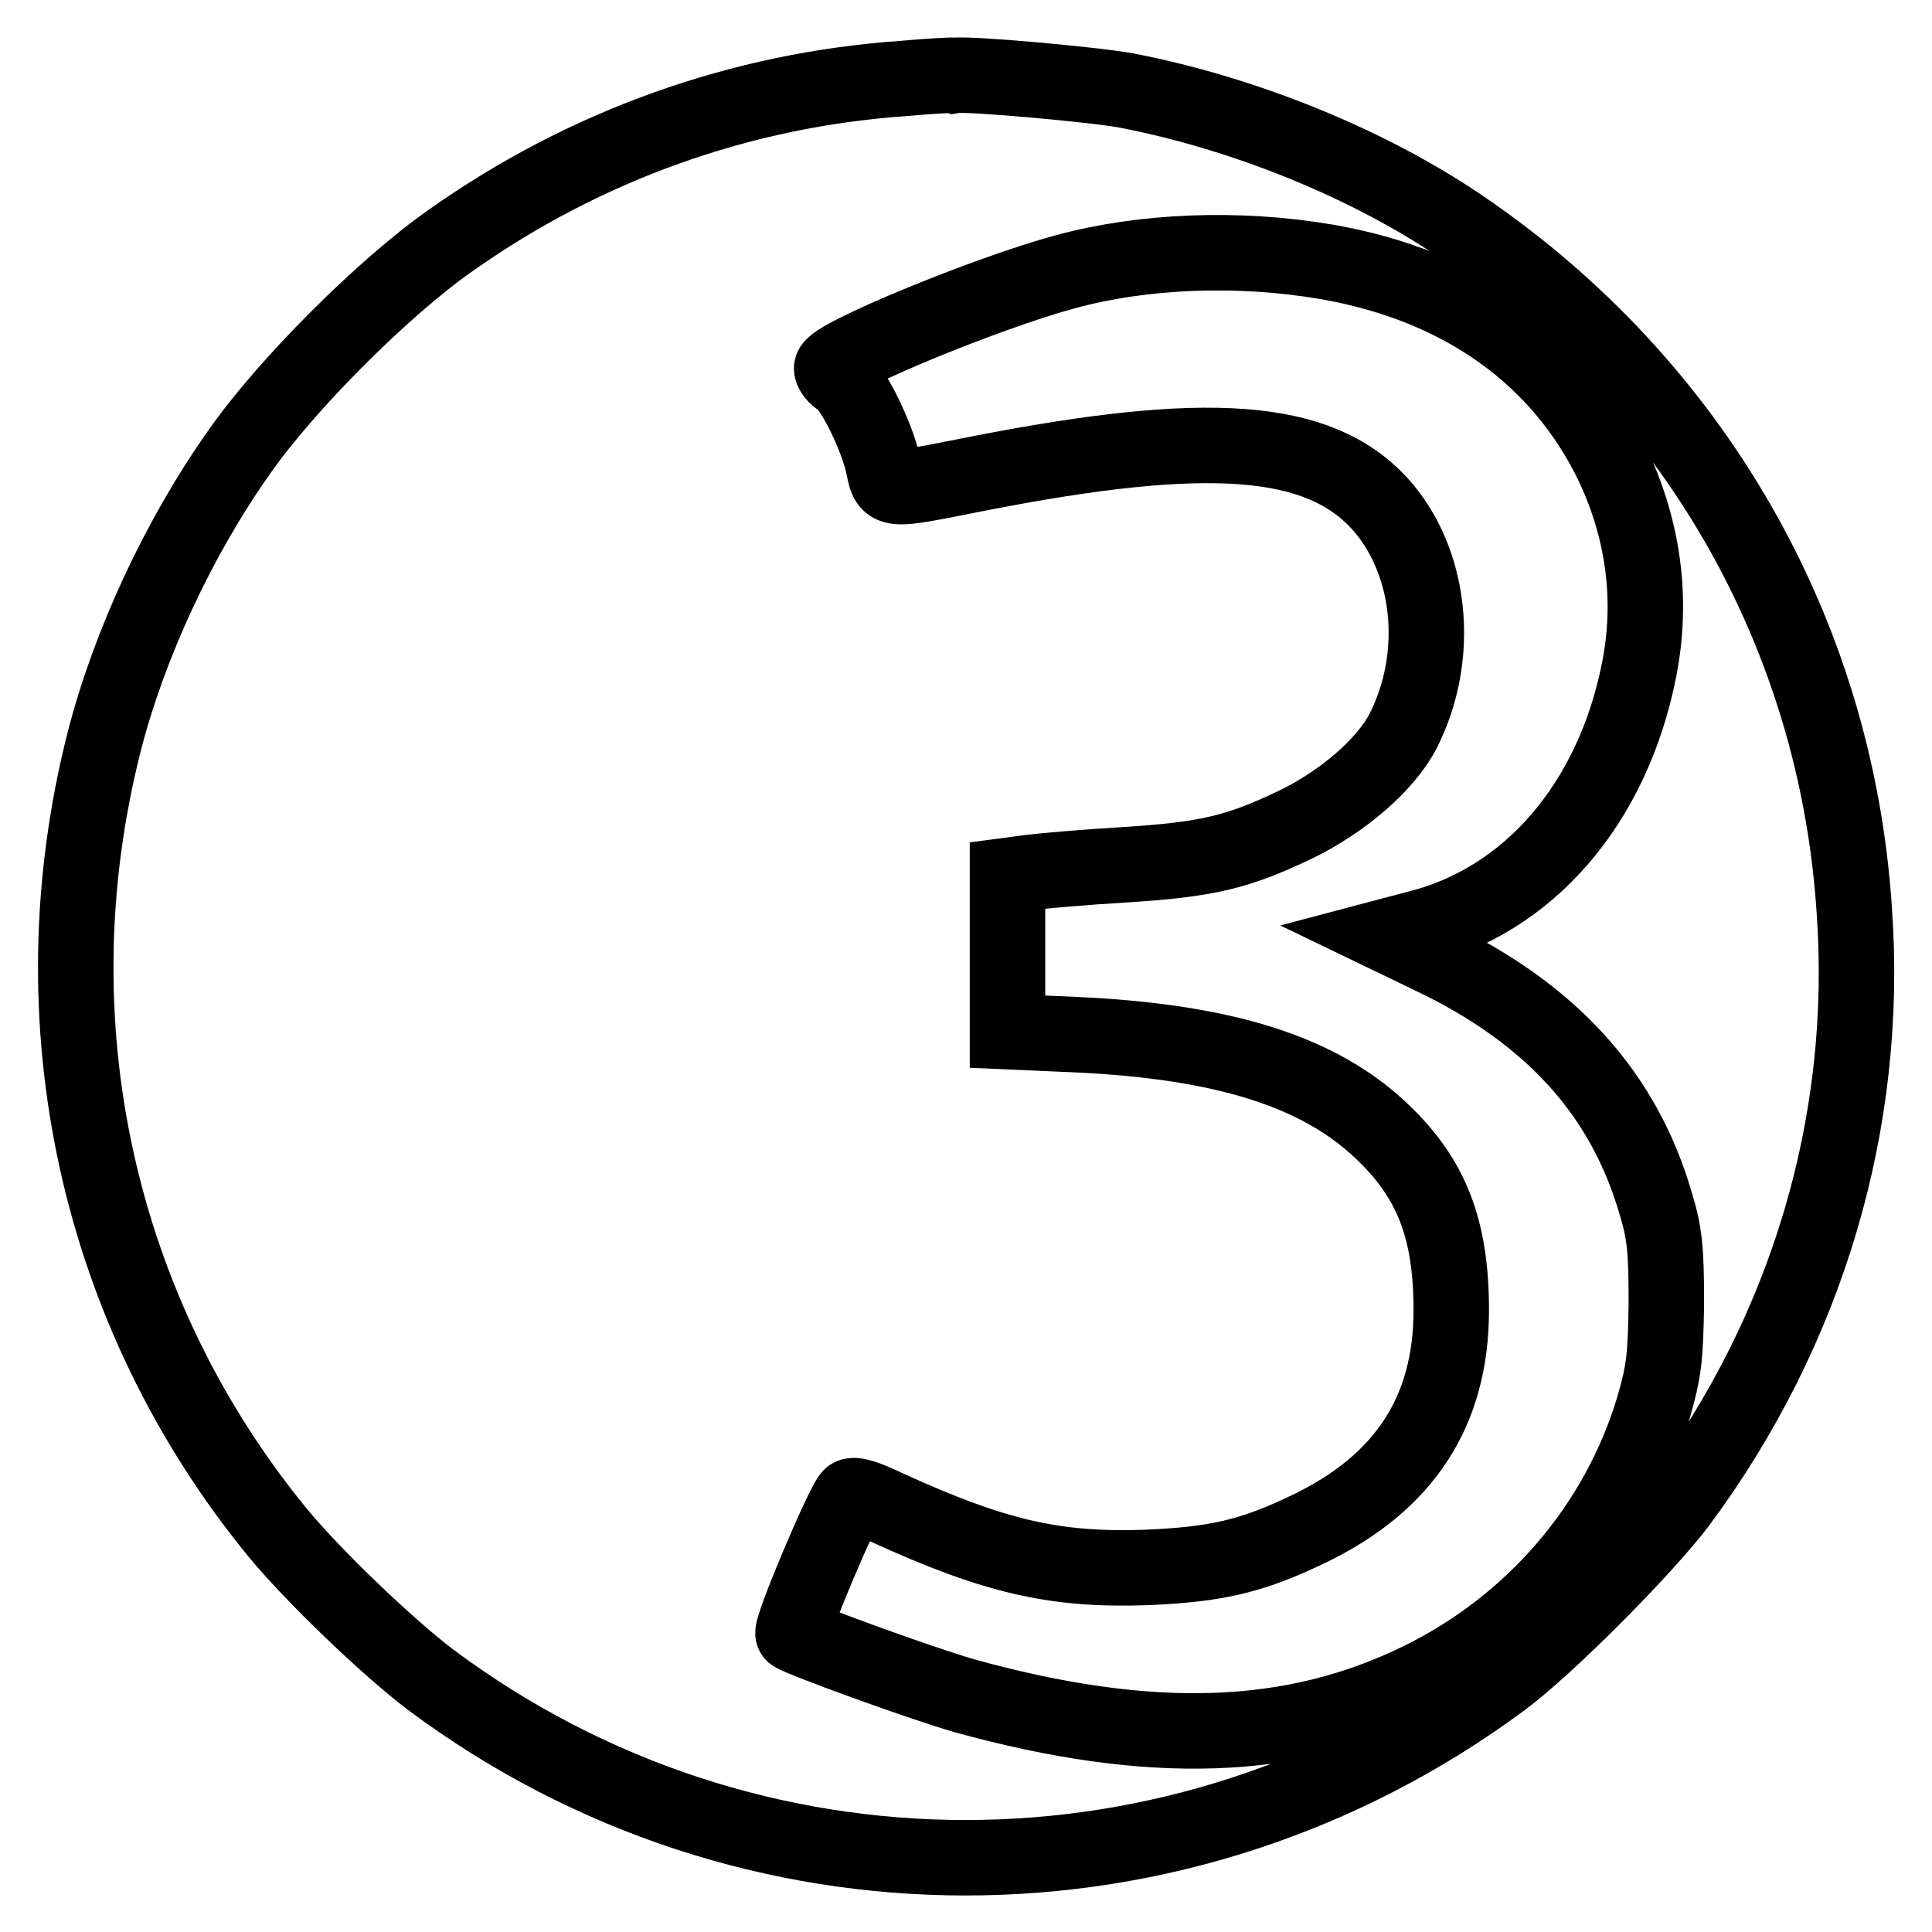 <?xml version="1.0" encoding="utf-8"?>
<!-- Svg Vector Icons : http://www.onlinewebfonts.com/icon -->
<!DOCTYPE svg PUBLIC "-//W3C//DTD SVG 1.1//EN" "http://www.w3.org/Graphics/SVG/1.1/DTD/svg11.dtd">
<svg version="1.1" xmlns="http://www.w3.org/2000/svg" xmlns:xlink="http://www.w3.org/1999/xlink" x="0px" y="0px" viewBox="0 0 256 256" enable-background="new 0 0 256 256" xml:space="preserve">
<g><g><g><path stroke-width="10" fill-opacity="0" stroke="#000000"  d="M119.7,10.4c-21.6,1.5-42.2,8.9-59.9,21.4C50.9,38,37.9,51,31.7,59.9c-8,11.3-14.6,25.5-17.9,38.4c-9.4,37-1,75.5,23,104.8c4.7,5.7,14.6,15.2,20.3,19.5c42.1,31.4,99.4,31.4,141.8,0.1c6-4.4,19.1-17.6,23.6-23.6c17-22.9,25.2-50.5,23.2-78.5c-2.4-36.7-21.3-69.6-52-90.5c-12.5-8.5-28.9-15.1-44.4-18.1c-4.3-0.8-21-2.3-22.8-2C126.2,9.9,123.1,10.1,119.7,10.4z M175.8,34.7c17.9,3.1,31.1,12.6,38,27.1c4,8.6,5.2,17.7,3.4,26.9c-3.5,17.8-14.7,30.8-29.8,34.4L184,124l5.6,2.7c16,7.6,25.6,18.3,29.8,32.8c1.2,3.9,1.4,6.3,1.4,13.1c-0.1,7.2-0.3,9.1-1.7,13.9c-4.7,15.7-16,28.8-30.9,36.1c-16.9,8.3-35.8,8.9-60.4,2.1c-5.9-1.7-21.8-7.5-22.7-8.2c-0.5-0.5,6.5-17,7.6-18.2c0.4-0.4,2.2,0.2,4.7,1.4c14.4,6.6,22.4,8.4,34.4,8c9.5-0.4,14.1-1.5,21.6-5.1c12.7-6.1,18.9-15.6,18.9-29c0-10.7-2.6-17.4-9.1-23.6c-8.3-8-21-12-40.6-12.9l-9.1-0.4v-10.4v-10.3l3-0.4c1.6-0.2,7.2-0.7,12.3-1c11.3-0.7,15.2-1.7,22.8-5.3c6.4-3.1,12-8,14.3-12.4c5.1-10,3.8-22.6-3.1-30.2c-8.1-8.8-22.7-9.9-52.9-4c-12.7,2.5-12.1,2.6-12.9-1.2c-0.9-3.9-4-10.2-5.6-11.2c-0.7-0.4-1.2-1.1-1.2-1.5c0-1.5,20.6-10,31-12.8C151.5,33.2,164.1,32.7,175.8,34.7z"/></g></g></g>
</svg>